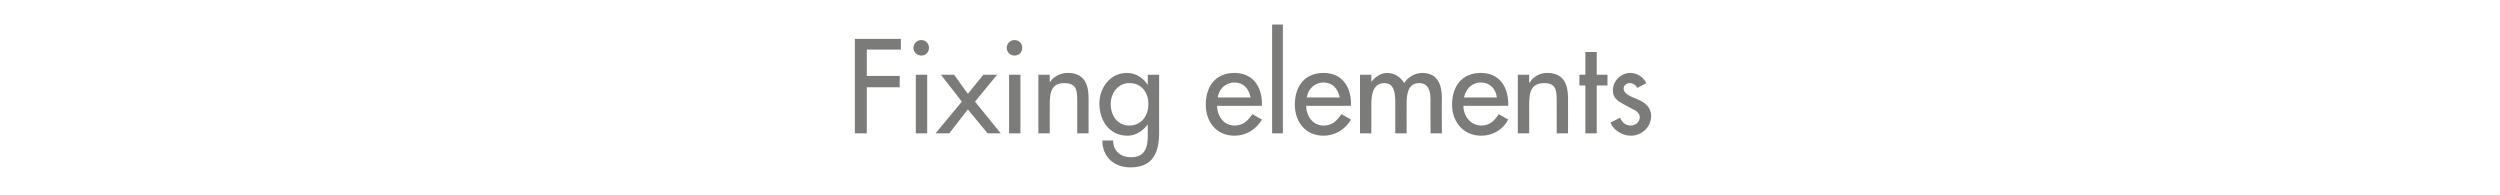 <?xml version="1.0" standalone="no"?><!DOCTYPE svg PUBLIC "-//W3C//DTD SVG 1.1//EN" "http://www.w3.org/Graphics/SVG/1.1/DTD/svg11.dtd"><svg xmlns="http://www.w3.org/2000/svg" version="1.1" width="418.2px" height="32.7px" viewBox="0 -5 418.2 32.7" style="top:-5px">  <desc>Fixing elements</desc>  <defs/>  <g id="Polygon199335">    <path d="M 145 3.3 L 145 7.7 L 150.5 7.7 L 150.5 9.6 L 145 9.6 L 145 17.3 L 143 17.3 L 143 1.5 L 150.7 1.5 L 150.7 3.3 L 145 3.3 Z M 155.1 17.3 L 153.2 17.3 L 153.2 7.5 L 155.1 7.5 L 155.1 17.3 Z M 155.4 3 C 155.4 3.7 154.9 4.3 154.1 4.3 C 153.4 4.3 152.8 3.7 152.8 3 C 152.8 2.3 153.4 1.7 154.1 1.7 C 154.9 1.7 155.4 2.3 155.4 3 Z M 157.4 7.5 L 159.6 7.5 L 161.9 10.7 L 164.5 7.5 L 166.8 7.5 L 163.1 12 L 167.4 17.3 L 165.2 17.3 L 161.9 13.3 L 158.8 17.3 L 156.5 17.3 L 160.9 12 L 157.4 7.5 Z M 170.7 17.3 L 168.8 17.3 L 168.8 7.5 L 170.7 7.5 L 170.7 17.3 Z M 171 3 C 171 3.7 170.5 4.3 169.7 4.3 C 169 4.3 168.4 3.7 168.4 3 C 168.4 2.3 169 1.7 169.7 1.7 C 170.5 1.7 171 2.3 171 3 Z M 175.6 8.8 C 175.6 8.8 175.64 8.82 175.6 8.8 C 176.2 7.8 177.4 7.2 178.6 7.2 C 181.4 7.2 182.1 9.1 182.1 11.5 C 182.09 11.47 182.1 17.3 182.1 17.3 L 180.2 17.3 C 180.2 17.3 180.2 11.7 180.2 11.7 C 180.2 10 180 8.9 178 8.9 C 175.6 8.9 175.6 11 175.6 12.8 C 175.6 12.81 175.6 17.3 175.6 17.3 L 173.7 17.3 L 173.7 7.5 L 175.6 7.5 L 175.6 8.8 Z M 192.1 12.4 C 192.1 10.5 191 8.9 188.9 8.9 C 187 8.9 185.8 10.6 185.8 12.4 C 185.8 14.3 186.9 16 188.9 16 C 191 16 192.1 14.3 192.1 12.4 Z M 193.9 17.1 C 193.9 20.5 192.9 23 189.1 23 C 186.4 23 184.4 21.3 184.4 18.5 C 184.4 18.5 186.2 18.5 186.2 18.5 C 186.2 20.3 187.5 21.3 189.2 21.3 C 191.5 21.3 192 19.7 192 17.7 C 192 17.66 192 15.8 192 15.8 C 192 15.8 191.96 15.79 192 15.8 C 191.2 16.9 190 17.7 188.6 17.7 C 185.6 17.7 183.9 15.2 183.9 12.3 C 183.9 9.7 185.7 7.2 188.5 7.2 C 190 7.2 191.2 8 192 9.2 C 191.96 9.18 192 9.2 192 9.2 L 192 7.5 L 193.9 7.5 C 193.9 7.5 193.89 17.14 193.9 17.1 Z M 203.6 12.7 C 203.6 14.4 204.7 16 206.5 16 C 208 16 208.7 15.2 209.5 14.1 C 209.5 14.1 211.1 15 211.1 15 C 210.1 16.7 208.4 17.7 206.5 17.7 C 203.5 17.7 201.7 15.4 201.7 12.5 C 201.7 9.5 203.3 7.2 206.5 7.2 C 209.6 7.2 211.1 9.5 211.1 12.4 C 211.05 12.43 211.1 12.7 211.1 12.7 C 211.1 12.7 203.55 12.73 203.6 12.7 Z M 209.2 11.3 C 208.9 9.8 208 8.8 206.5 8.8 C 205 8.8 203.9 9.9 203.7 11.3 C 203.7 11.3 209.2 11.3 209.2 11.3 Z M 214.6 17.3 L 212.8 17.3 L 212.8 -0.9 L 214.6 -0.9 L 214.6 17.3 Z M 218.5 12.7 C 218.5 14.4 219.6 16 221.4 16 C 222.9 16 223.6 15.2 224.4 14.1 C 224.4 14.1 226 15 226 15 C 225 16.7 223.3 17.7 221.4 17.7 C 218.4 17.7 216.6 15.4 216.6 12.5 C 216.6 9.5 218.2 7.2 221.4 7.2 C 224.5 7.2 226 9.5 226 12.4 C 225.96 12.43 226 12.7 226 12.7 C 226 12.7 218.46 12.73 218.5 12.7 Z M 224.1 11.3 C 223.8 9.8 222.9 8.8 221.4 8.8 C 219.9 8.8 218.8 9.9 218.6 11.3 C 218.6 11.3 224.1 11.3 224.1 11.3 Z M 229.4 8.7 C 229.4 8.7 229.45 8.74 229.4 8.7 C 230 7.9 231 7.2 232 7.2 C 233.3 7.2 234.3 7.9 234.9 8.9 C 235.5 7.9 236.7 7.2 237.9 7.2 C 240.5 7.2 241.2 9.2 241.2 11.4 C 241.16 11.44 241.2 17.3 241.2 17.3 L 239.3 17.3 C 239.3 17.3 239.27 11.76 239.3 11.8 C 239.3 10.5 239.1 8.9 237.4 8.9 C 235.4 8.9 235.3 11 235.3 12.5 C 235.28 12.49 235.3 17.3 235.3 17.3 L 233.4 17.3 C 233.4 17.3 233.39 12.12 233.4 12.1 C 233.4 10.8 233.3 8.9 231.6 8.9 C 229.6 8.9 229.4 11 229.4 12.5 C 229.4 12.49 229.4 17.3 229.4 17.3 L 227.5 17.3 L 227.5 7.5 L 229.4 7.5 L 229.4 8.7 Z M 244.8 12.7 C 244.8 14.4 246 16 247.8 16 C 249.2 16 250 15.2 250.7 14.1 C 250.7 14.1 252.3 15 252.3 15 C 251.4 16.7 249.7 17.7 247.8 17.7 C 244.8 17.7 242.9 15.4 242.9 12.5 C 242.9 9.5 244.5 7.2 247.7 7.2 C 250.8 7.2 252.3 9.5 252.3 12.4 C 252.31 12.43 252.3 12.7 252.3 12.7 C 252.3 12.7 244.82 12.73 244.8 12.7 Z M 250.4 11.3 C 250.2 9.8 249.2 8.8 247.7 8.8 C 246.2 8.8 245.2 9.9 244.9 11.3 C 244.9 11.3 250.4 11.3 250.4 11.3 Z M 255.8 8.8 C 255.8 8.8 255.86 8.82 255.9 8.8 C 256.5 7.8 257.6 7.2 258.8 7.2 C 261.6 7.2 262.3 9.1 262.3 11.5 C 262.31 11.47 262.3 17.3 262.3 17.3 L 260.4 17.3 C 260.4 17.3 260.42 11.7 260.4 11.7 C 260.4 10 260.2 8.9 258.3 8.9 C 255.8 8.9 255.8 11 255.8 12.8 C 255.82 12.81 255.8 17.3 255.8 17.3 L 253.9 17.3 L 253.9 7.5 L 255.8 7.5 L 255.8 8.8 Z M 267.1 17.3 L 265.2 17.3 L 265.2 9.3 L 264.2 9.3 L 264.2 7.5 L 265.2 7.5 L 265.2 3.7 L 267.1 3.7 L 267.1 7.5 L 268.9 7.5 L 268.9 9.3 L 267.1 9.3 L 267.1 17.3 Z M 273.9 9.7 C 273.7 9.3 273.2 8.9 272.6 8.9 C 272.1 8.9 271.6 9.3 271.6 9.8 C 271.6 10.7 272.7 11.1 273.9 11.6 C 275.1 12.1 276.2 12.9 276.2 14.4 C 276.2 16.3 274.6 17.7 272.8 17.7 C 271.4 17.7 269.9 16.8 269.4 15.5 C 269.4 15.5 271 14.7 271 14.7 C 271.4 15.5 271.9 16 272.8 16 C 273.6 16 274.3 15.4 274.3 14.6 C 274.3 14.1 274 13.8 273.6 13.5 C 273.6 13.5 271.7 12.5 271.7 12.5 C 270.6 11.9 269.8 11.4 269.8 10.1 C 269.8 8.5 271.2 7.2 272.7 7.2 C 273.9 7.2 274.9 7.9 275.4 8.9 C 275.4 8.9 273.9 9.7 273.9 9.7 Z " stroke="none" fill="#7b7b7a"/>  </g></svg>